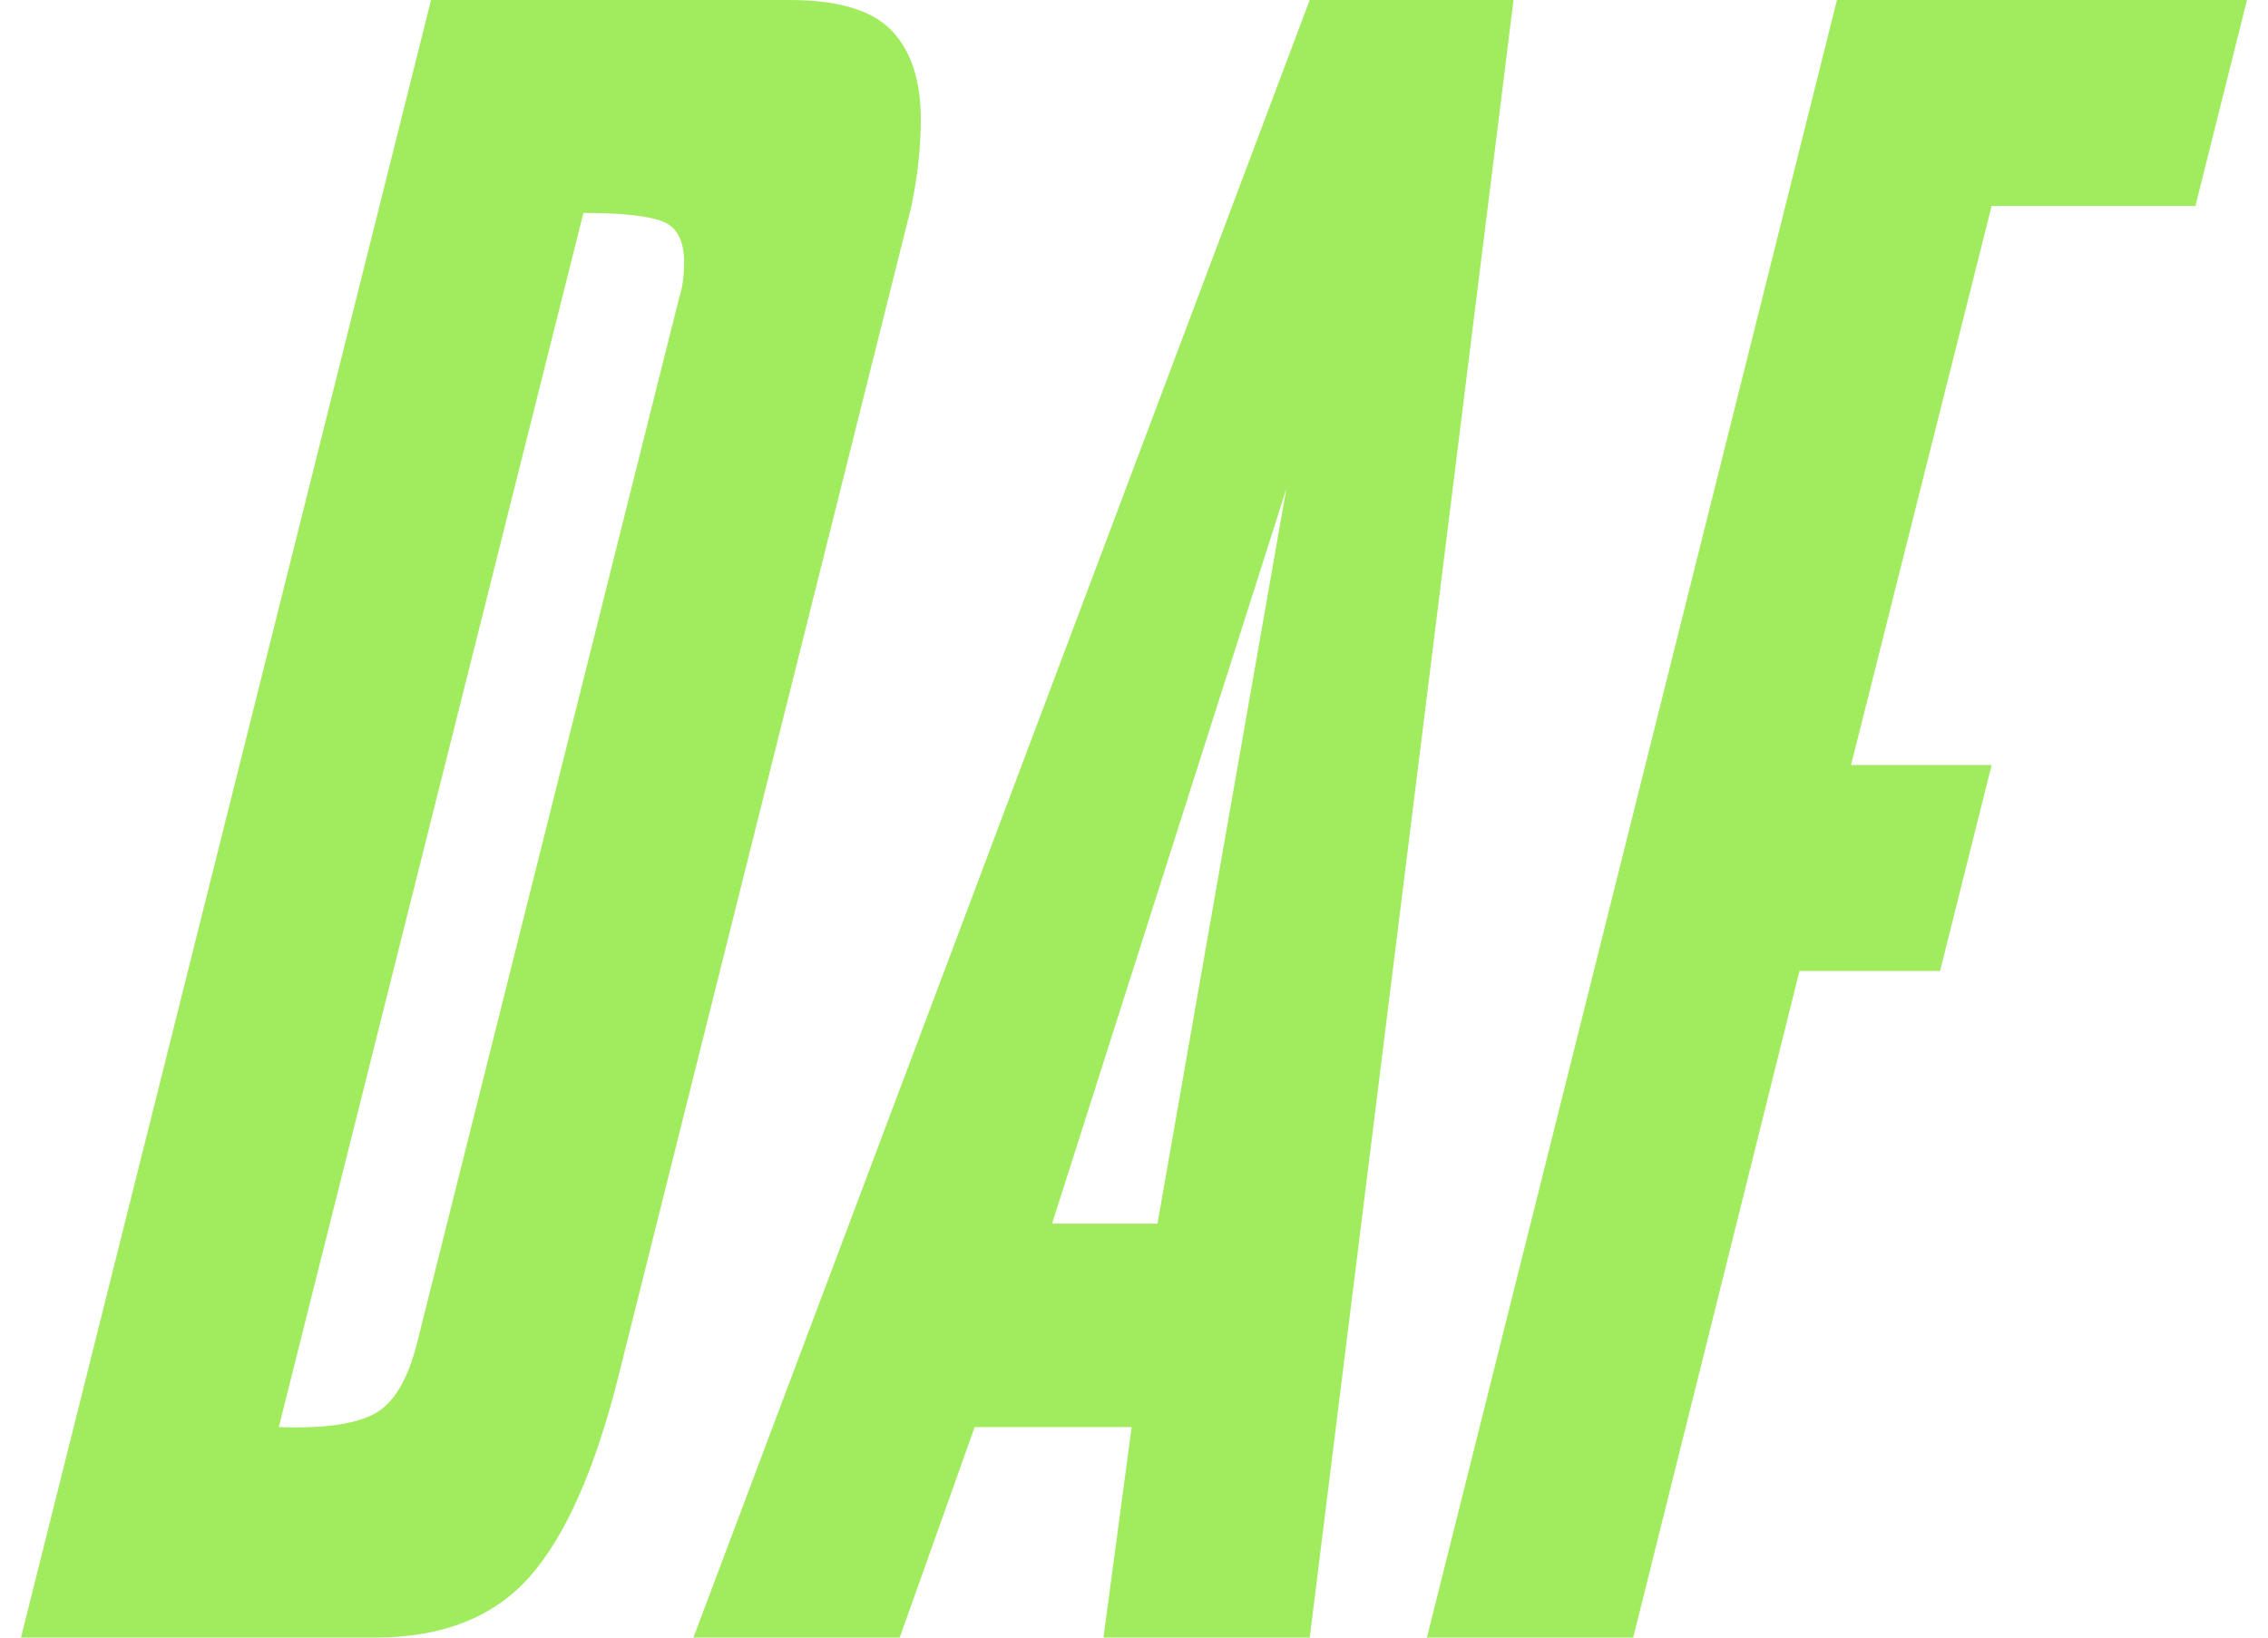 <svg width="54" height="39" viewBox="0 0 54 39" fill="none" xmlns="http://www.w3.org/2000/svg">
<path d="M0.5 39L10.263 0H18.798C19.951 0 20.761 0.242 21.226 0.724C21.691 1.206 21.924 1.912 21.924 2.841C21.924 3.511 21.848 4.197 21.701 4.904L14.729 32.761C14.171 34.991 13.464 36.586 12.609 37.552C11.754 38.519 10.526 39 8.926 39H0.5ZM6.638 33.987C7.681 34.024 8.433 33.922 8.898 33.679C9.364 33.437 9.709 32.87 9.931 31.979L16.175 7.076C16.251 6.854 16.288 6.574 16.288 6.239C16.288 5.72 16.11 5.396 15.758 5.266C15.406 5.136 14.784 5.071 13.891 5.071L6.638 33.987Z" fill="#A1EB5F"/>
<path d="M21.421 39H16.51L31.184 0H36.036L31.184 39H26.273L26.944 33.987H23.206L21.421 39ZM30.626 11.645L25.049 29.141H27.559L30.626 11.645Z" fill="#A1EB5F"/>
<path d="M38.885 39H33.974L43.737 0H53.5L52.272 4.904H47.42L44.072 18.219H47.42L46.192 23.123H42.845L38.885 39.003V39Z" fill="#A1EB5F"/>
</svg>
